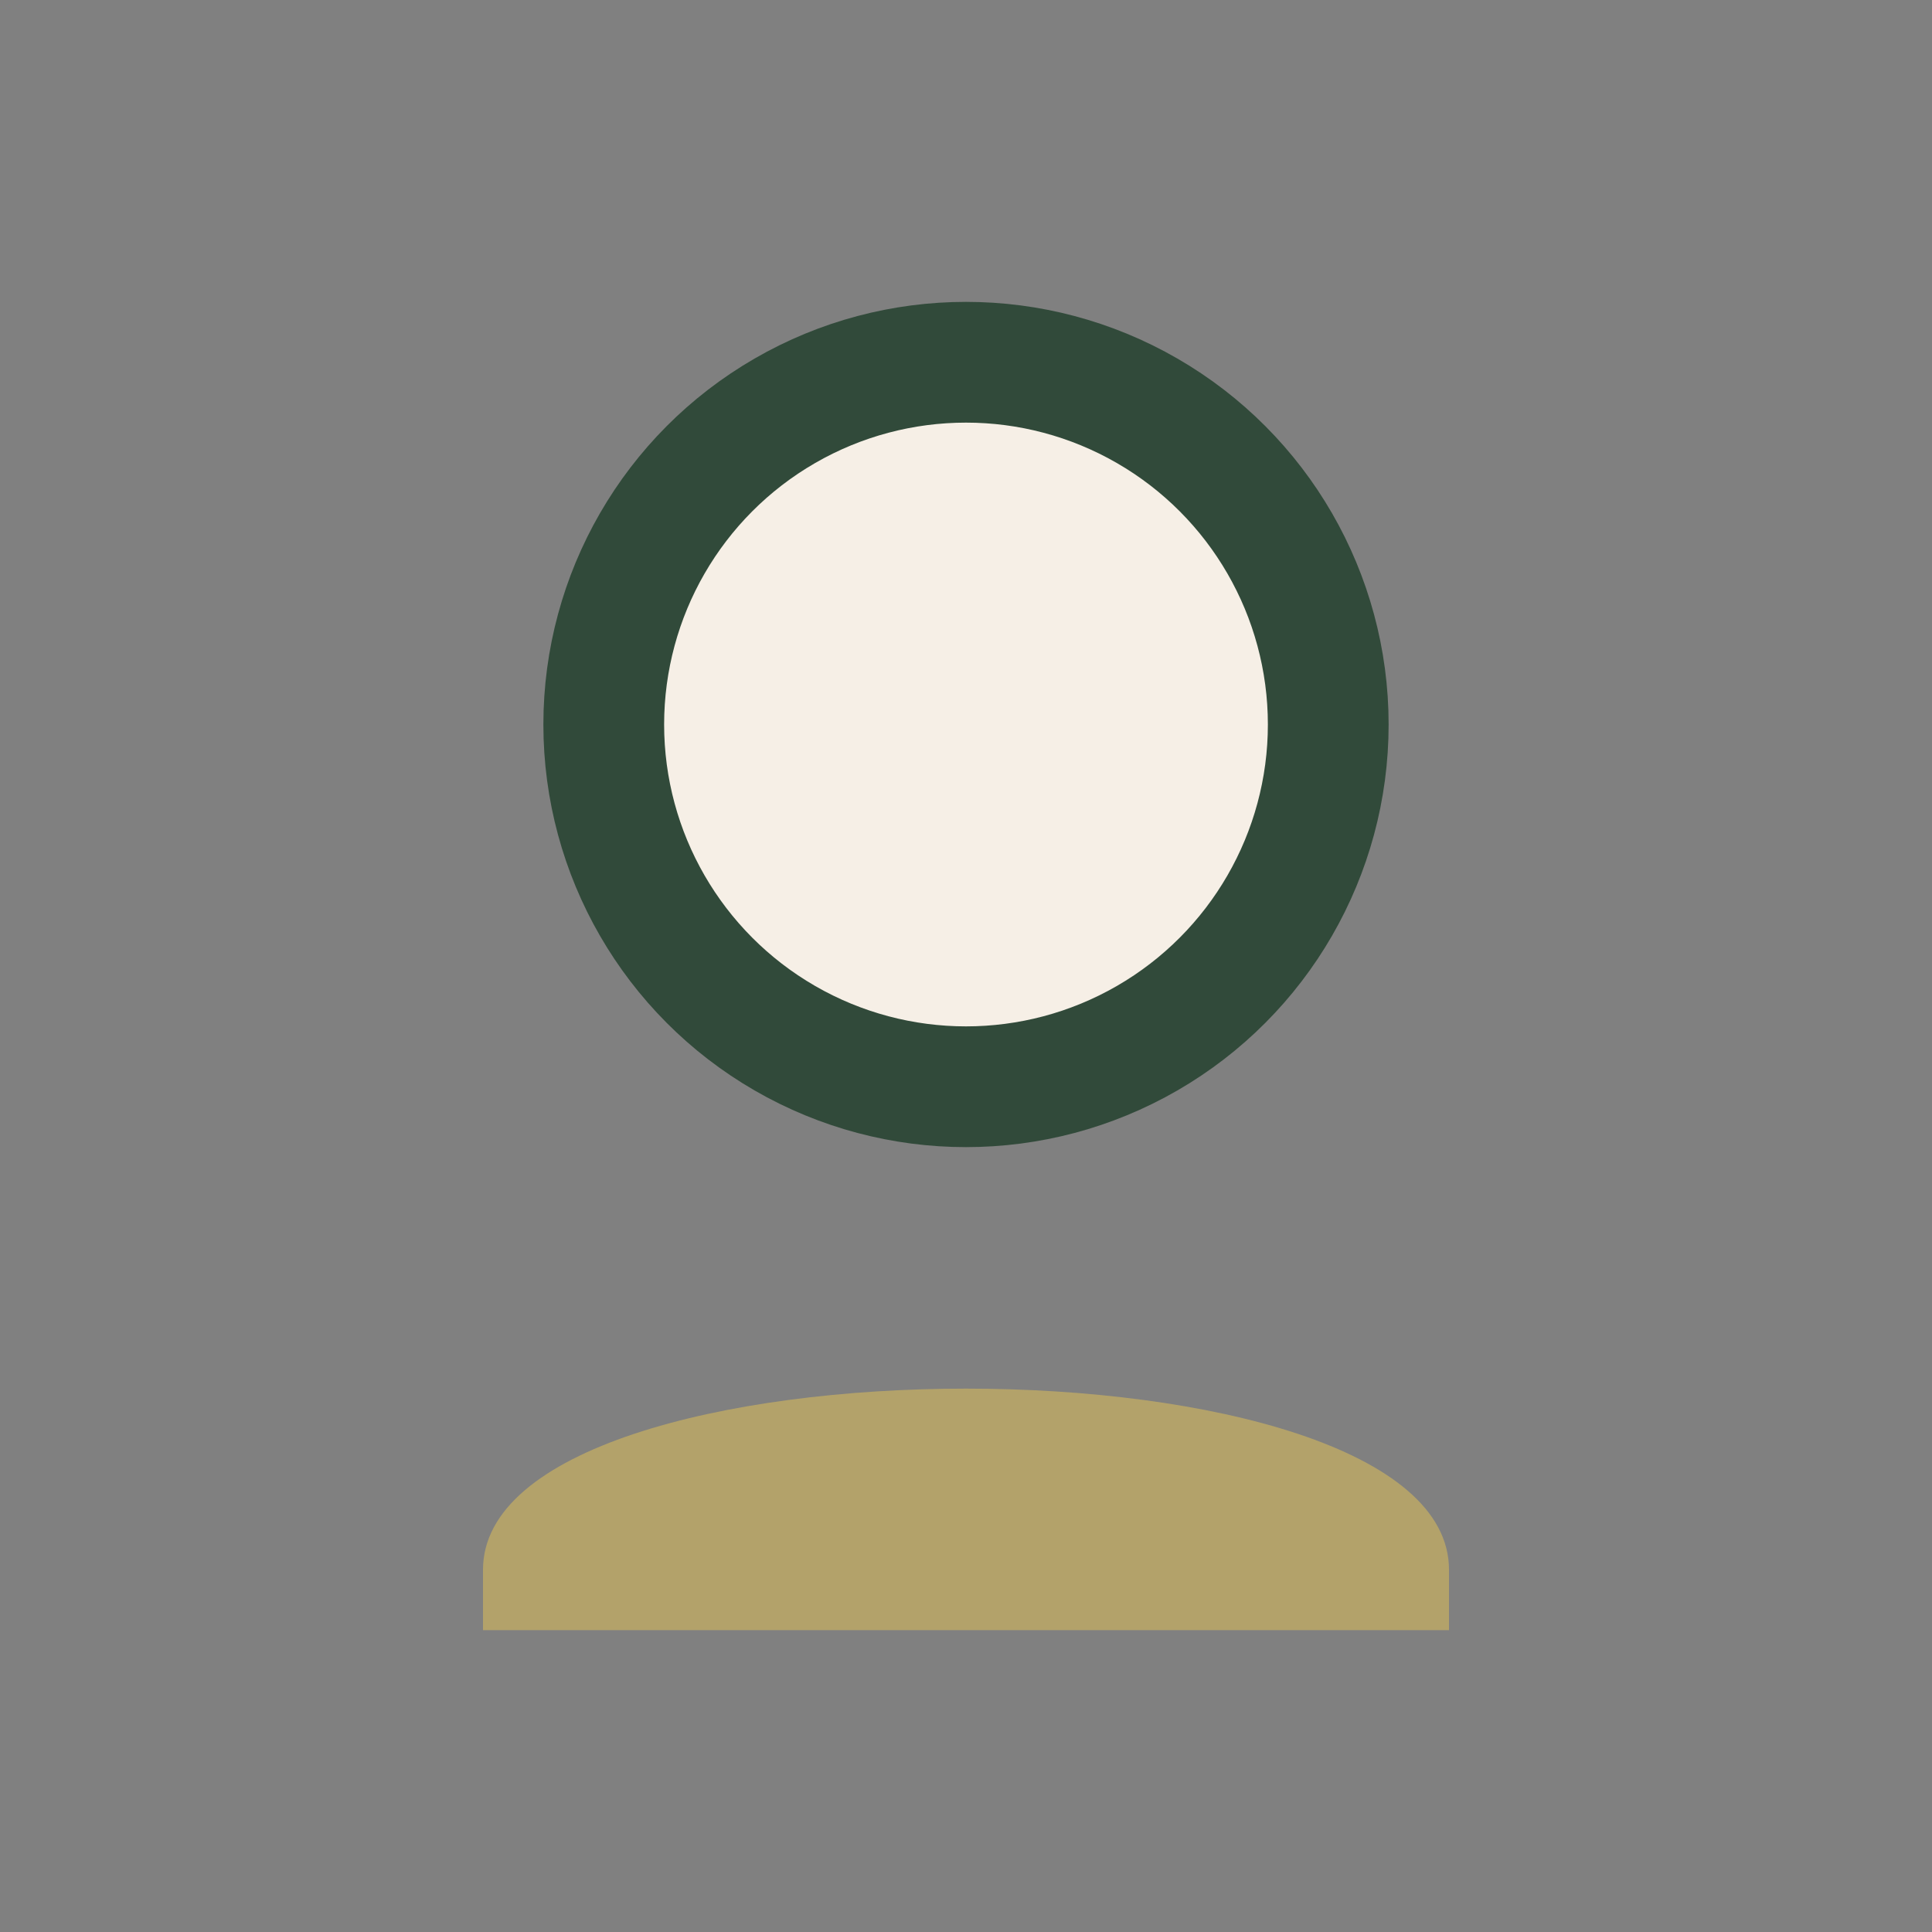 <?xml version="1.0" encoding="UTF-8"?>
<svg xmlns="http://www.w3.org/2000/svg" width="32" height="32" viewBox="0 0 32 32"><rect x="0" y="0" width="32" height="32" fill="#808080" stroke="none"/><circle cx="16" cy="12" r="6" fill="#F6EFE6" stroke="#314A3A" stroke-width="2"/><path d="M8 26c0-4 16-4 16 0v1H8v-1z" fill="#B3A26A"/></svg>